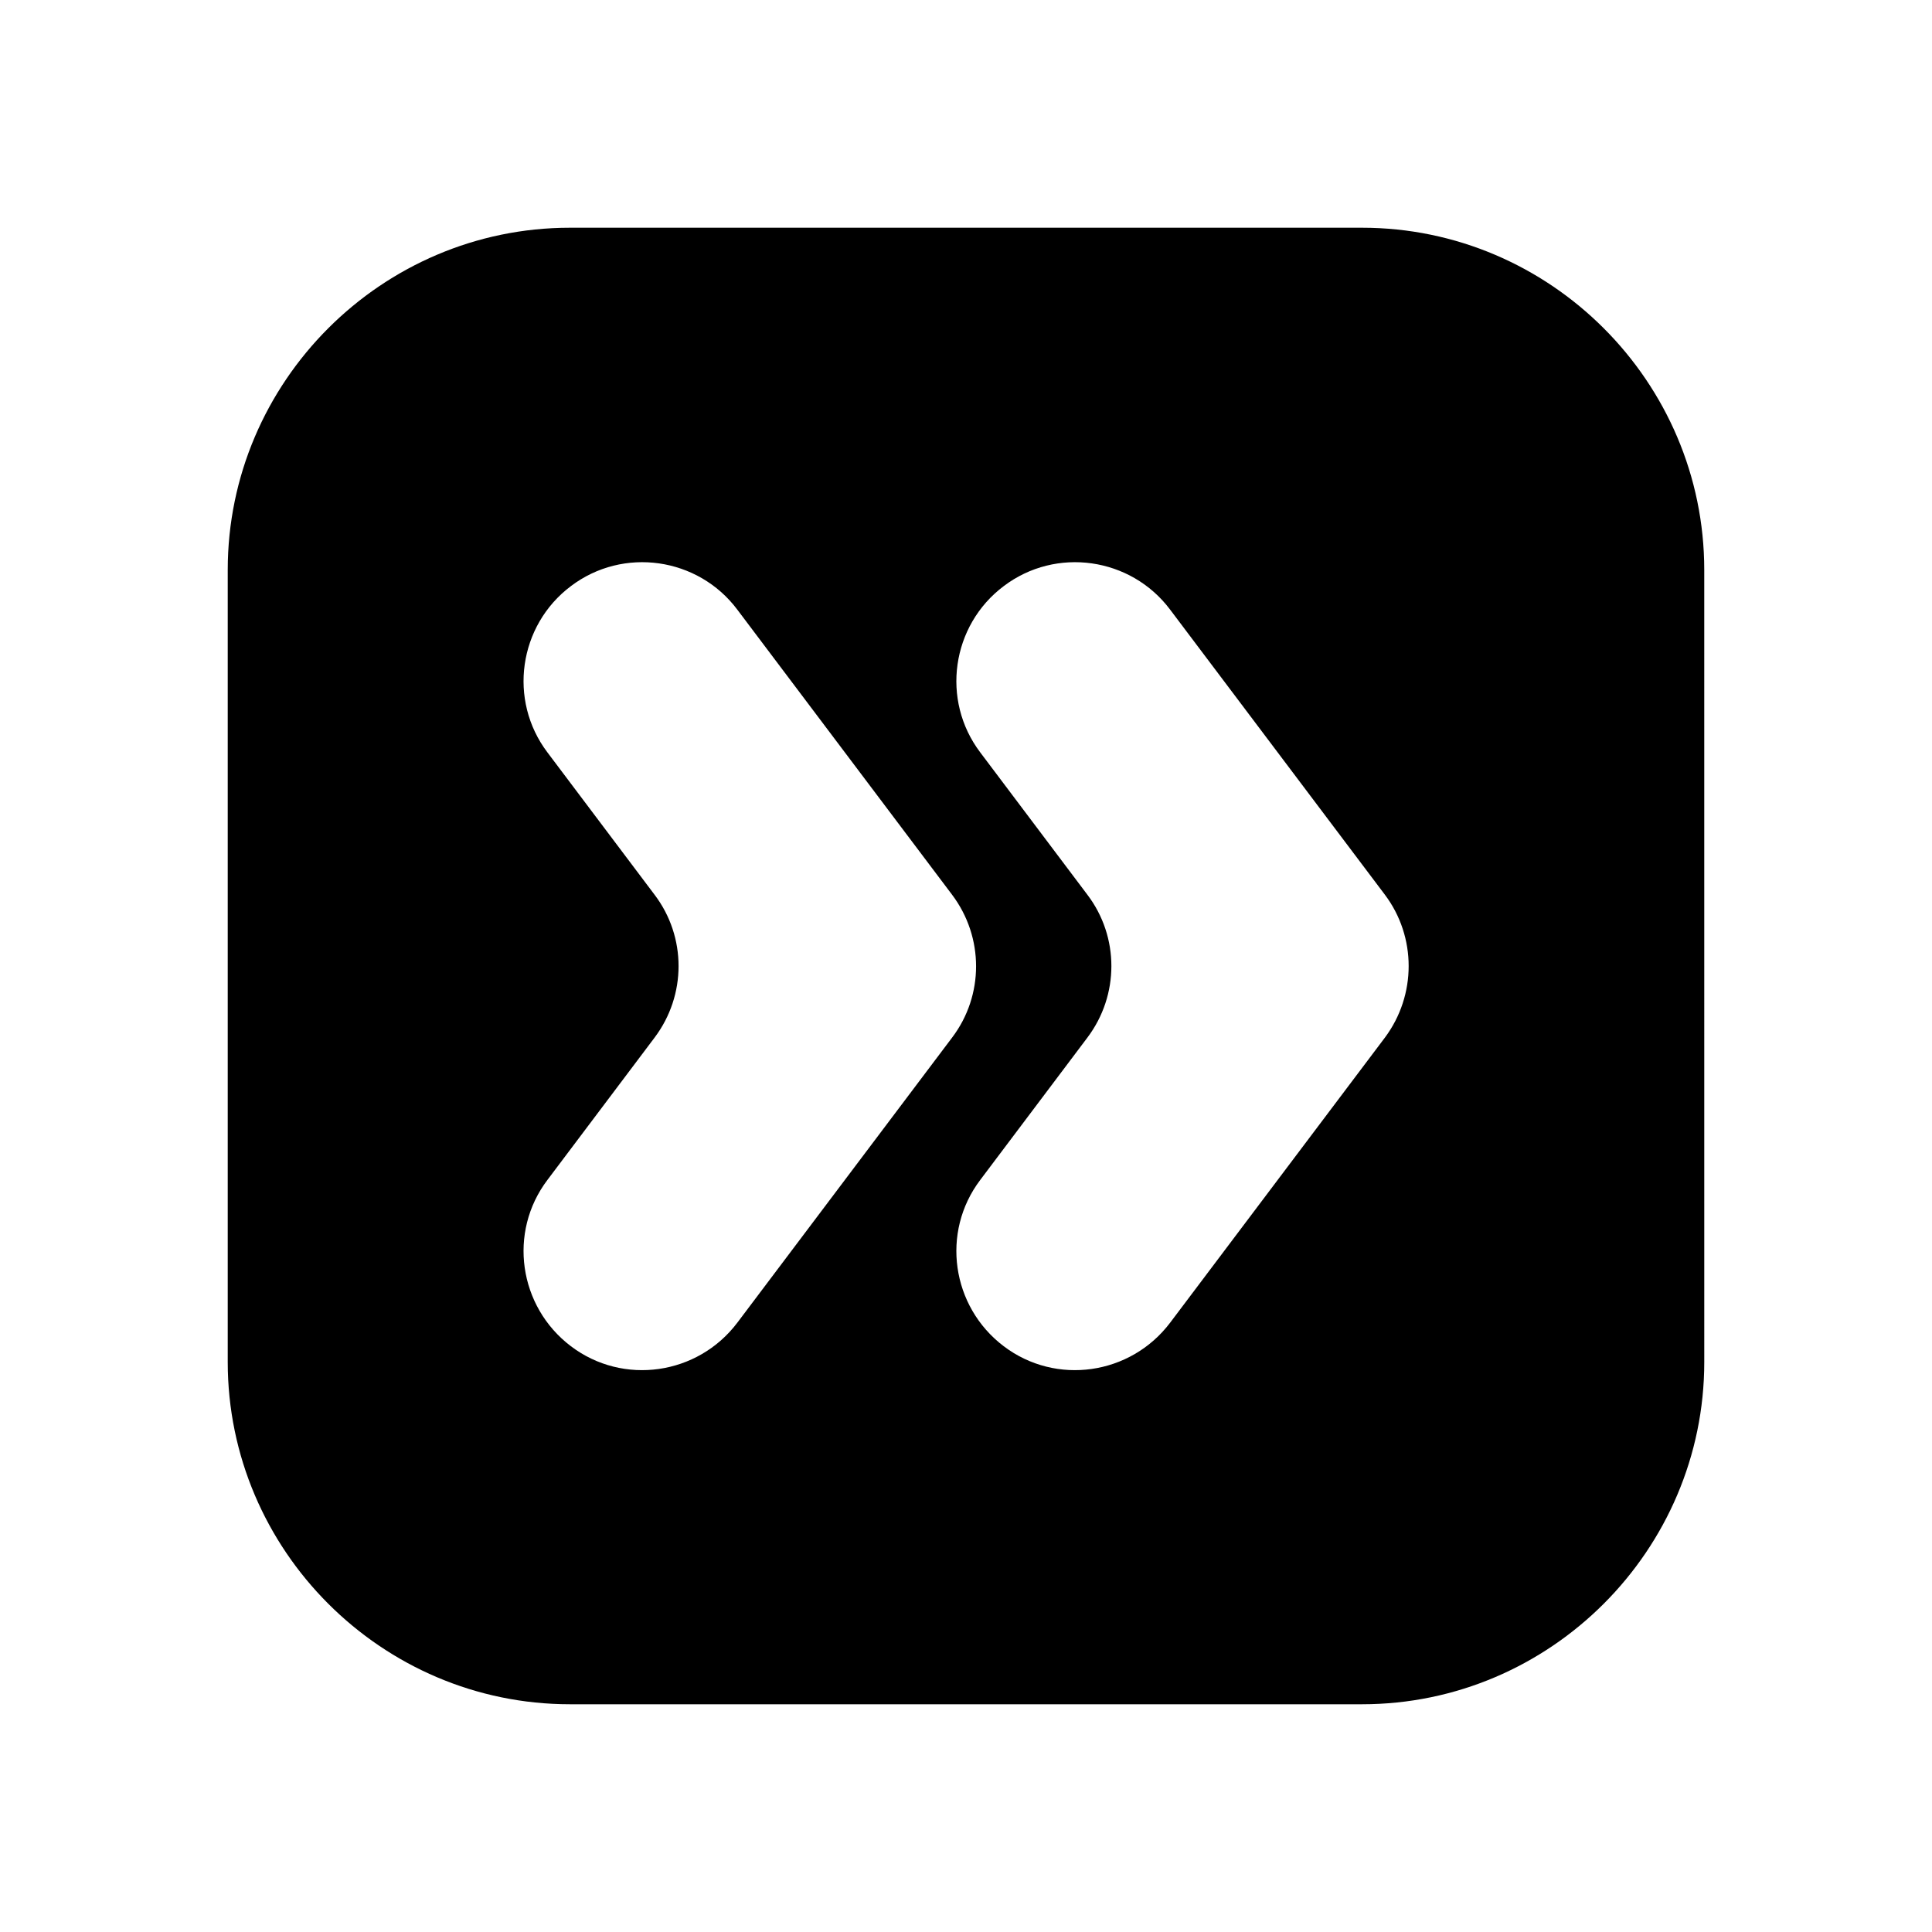 <?xml version="1.0" encoding="UTF-8"?>
<!-- The Best Svg Icon site in the world: iconSvg.co, Visit us! https://iconsvg.co -->
<svg fill="#000000" width="800px" height="800px" version="1.1" viewBox="144 144 512 512" xmlns="http://www.w3.org/2000/svg">
 <path d="m504.96 204.35h-209.92c-49.879 0-90.688 40.809-90.688 90.688v209.92c0 49.879 40.809 90.688 90.688 90.688h209.92c49.879 0 90.688-40.809 90.688-90.688l-0.004-209.92c0-49.879-40.809-90.688-90.688-90.688zm-165.58 290.2c-10.496 13.855-30.23 16.711-44.082 6.215-13.855-10.496-16.711-30.23-6.215-44.082l28.383-37.703c8.48-11.25 8.48-26.703 0-37.871l-28.383-37.703c-10.496-13.855-7.641-33.672 6.215-44.082 13.855-10.496 33.672-7.641 44.082 6.215l56.93 75.57c8.48 11.25 8.48 26.703 0 37.871zm171.63-75.57-56.93 75.57c-10.496 13.855-30.23 16.711-44.082 6.215-13.855-10.496-16.711-30.23-6.215-44.082l28.383-37.703c8.48-11.25 8.48-26.703 0-37.871l-28.383-37.703c-10.496-13.855-7.641-33.672 6.215-44.082 13.855-10.496 33.672-7.641 44.082 6.215l56.93 75.57c8.398 11.168 8.398 26.617 0 37.871z"/>
</svg>